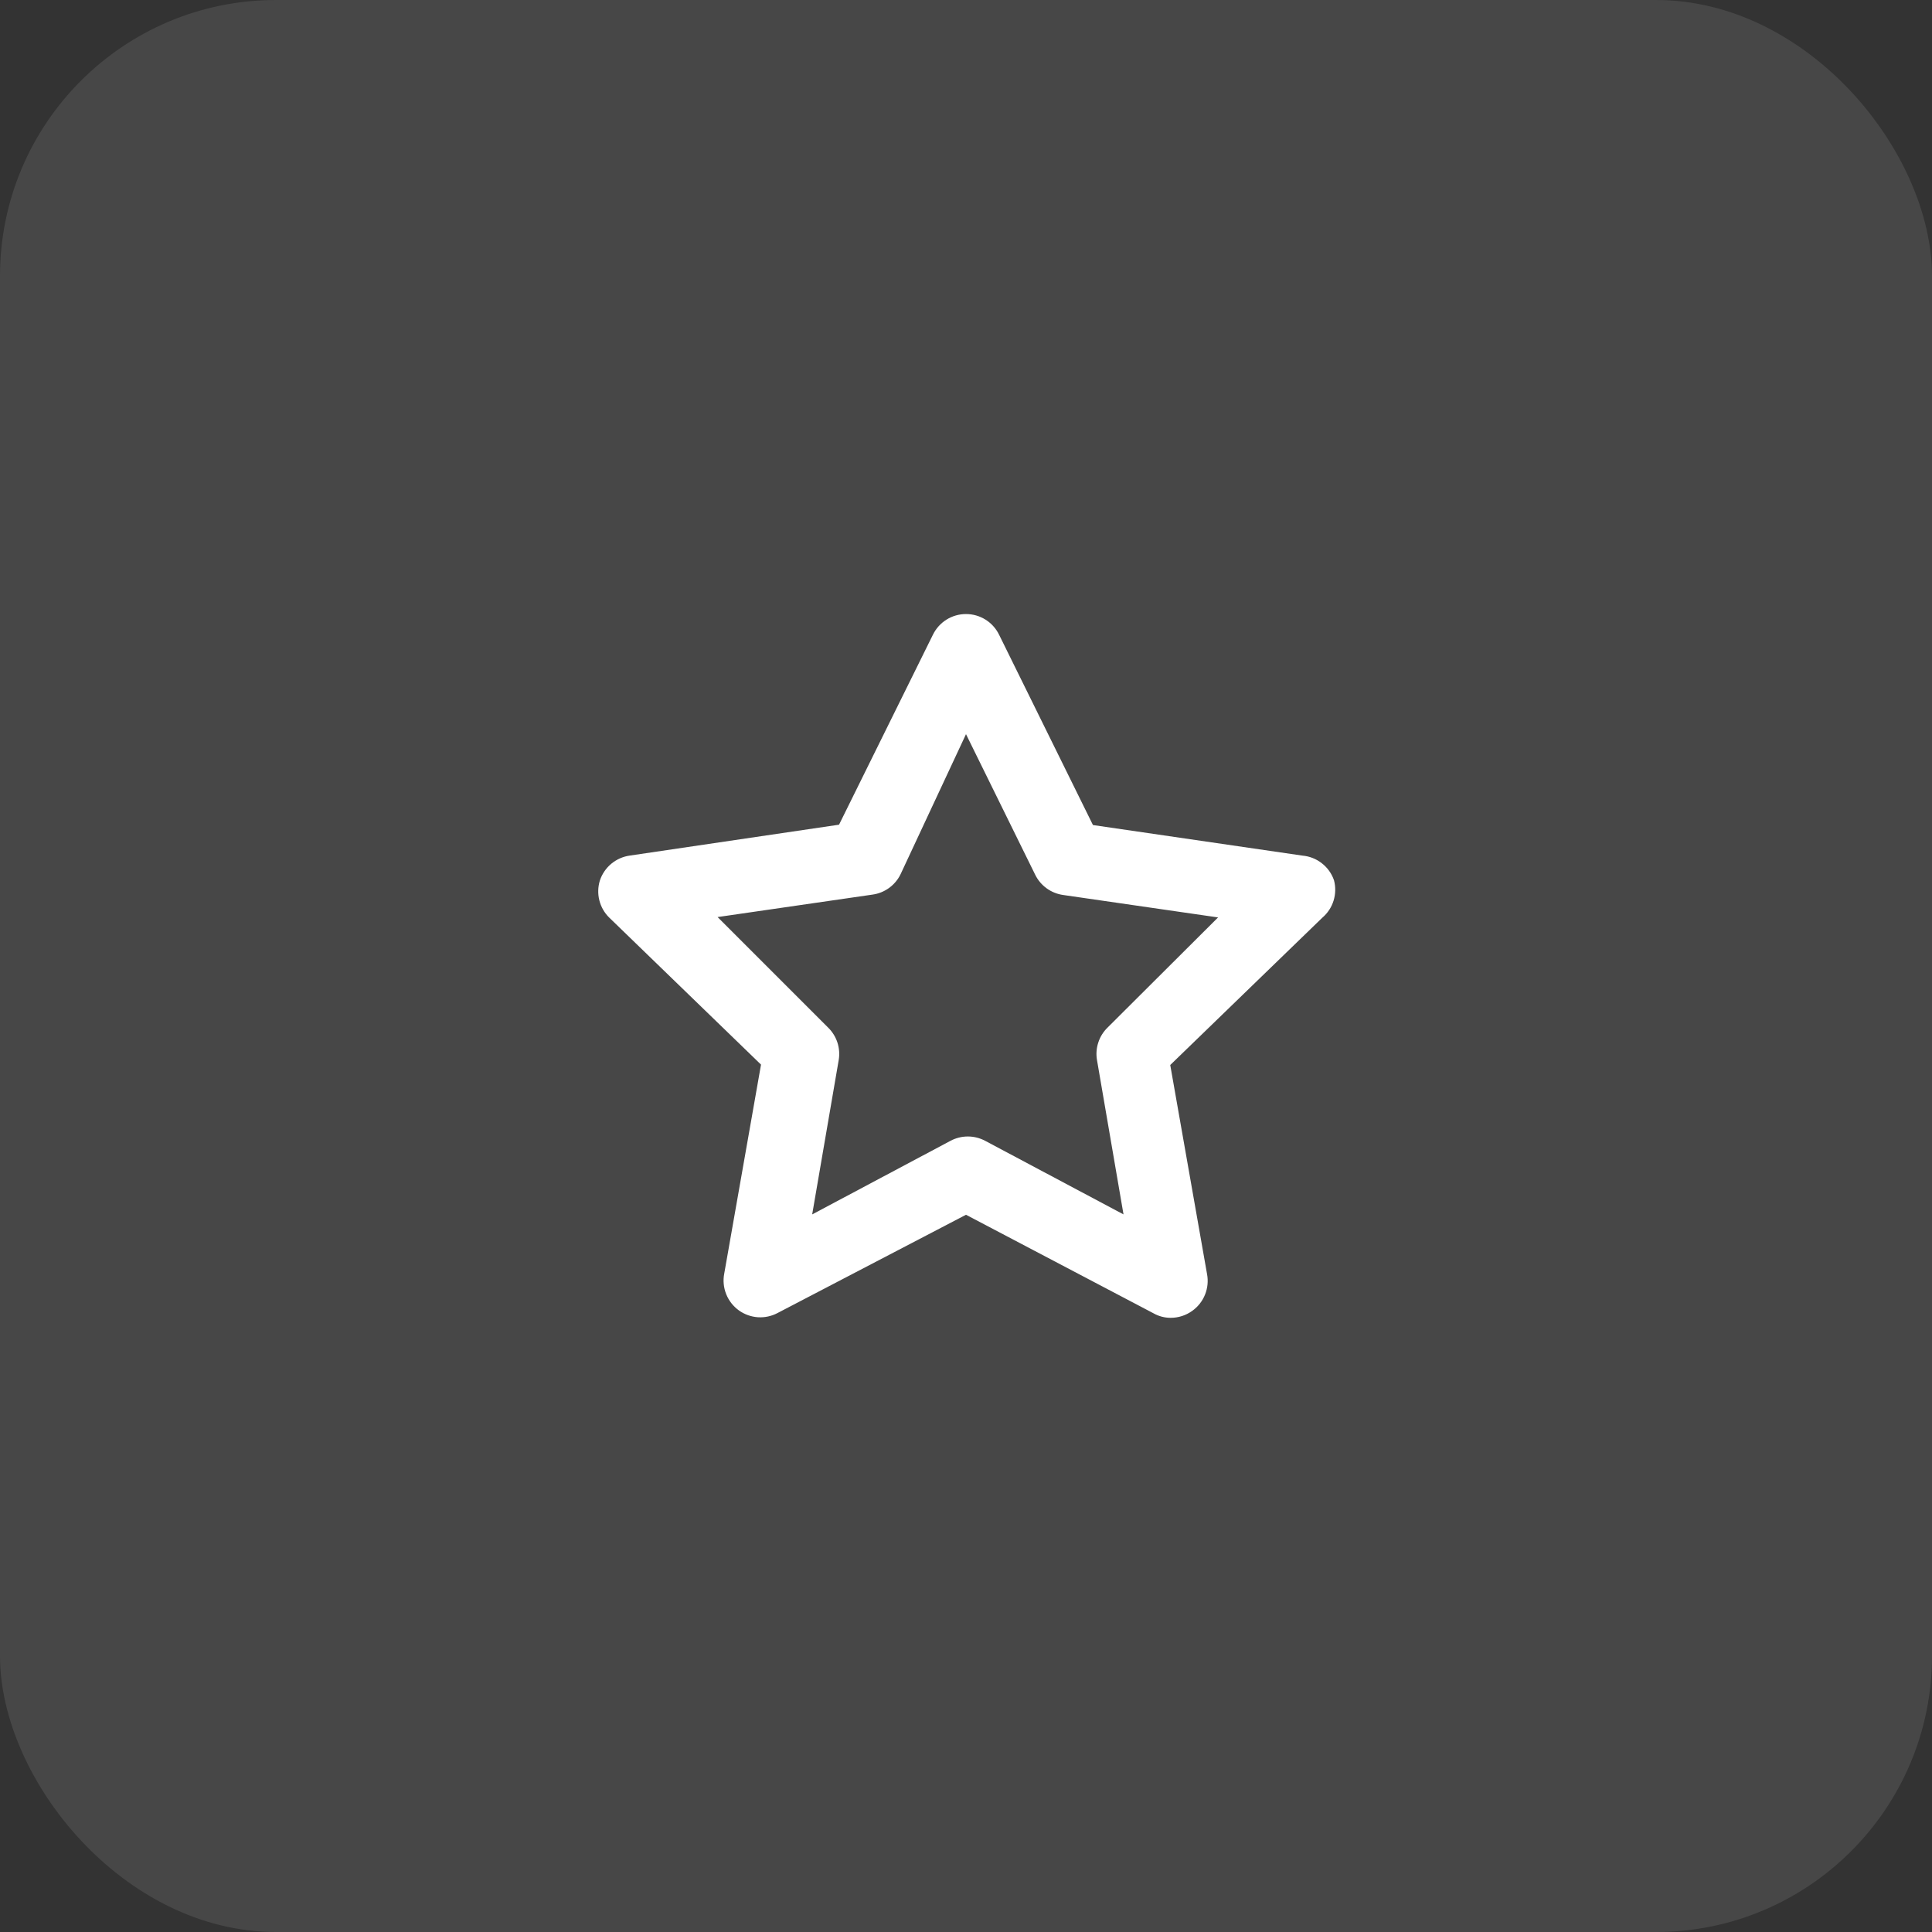 <svg width="70" height="70" viewBox="0 0 70 70" fill="none" xmlns="http://www.w3.org/2000/svg">
<rect x="0" y="0" width="70" height="70" fill="#333333" stroke="none"/>
<rect opacity="0.1" width="70" height="70" rx="10" fill="white"/>
<path d="M48.333 31.893C48.249 31.649 48.096 31.435 47.892 31.277C47.689 31.118 47.444 31.022 47.187 31L39.6 29.893L36.2 23C36.091 22.775 35.92 22.584 35.708 22.451C35.496 22.318 35.251 22.248 35 22.248C34.749 22.248 34.504 22.318 34.292 22.451C34.08 22.584 33.909 22.775 33.8 23L30.4 29.88L22.813 31C22.567 31.035 22.335 31.139 22.144 31.299C21.953 31.459 21.811 31.67 21.733 31.907C21.663 32.138 21.656 32.385 21.715 32.62C21.774 32.855 21.895 33.069 22.067 33.24L27.573 38.573L26.24 46.147C26.192 46.397 26.217 46.655 26.312 46.891C26.406 47.127 26.567 47.332 26.773 47.48C26.975 47.624 27.213 47.709 27.46 47.726C27.707 47.742 27.954 47.689 28.173 47.573L35 44.013L41.8 47.587C41.987 47.692 42.199 47.747 42.413 47.747C42.696 47.748 42.971 47.659 43.2 47.493C43.407 47.345 43.567 47.141 43.661 46.905C43.756 46.668 43.781 46.41 43.733 46.16L42.4 38.587L47.907 33.253C48.099 33.09 48.242 32.876 48.317 32.635C48.392 32.394 48.398 32.137 48.333 31.893ZM40.133 37.227C39.977 37.378 39.86 37.565 39.793 37.772C39.725 37.979 39.709 38.199 39.747 38.413L40.707 44L35.693 41.333C35.5 41.231 35.285 41.177 35.067 41.177C34.848 41.177 34.633 41.231 34.44 41.333L29.427 44L30.387 38.413C30.424 38.199 30.408 37.979 30.341 37.772C30.273 37.565 30.156 37.378 30 37.227L26 33.227L31.613 32.413C31.829 32.383 32.035 32.301 32.211 32.173C32.388 32.045 32.531 31.876 32.627 31.68L35 26.6L37.507 31.693C37.603 31.889 37.745 32.058 37.922 32.186C38.099 32.314 38.304 32.397 38.52 32.427L44.133 33.24L40.133 37.227Z" fill="white"/>
</svg>
